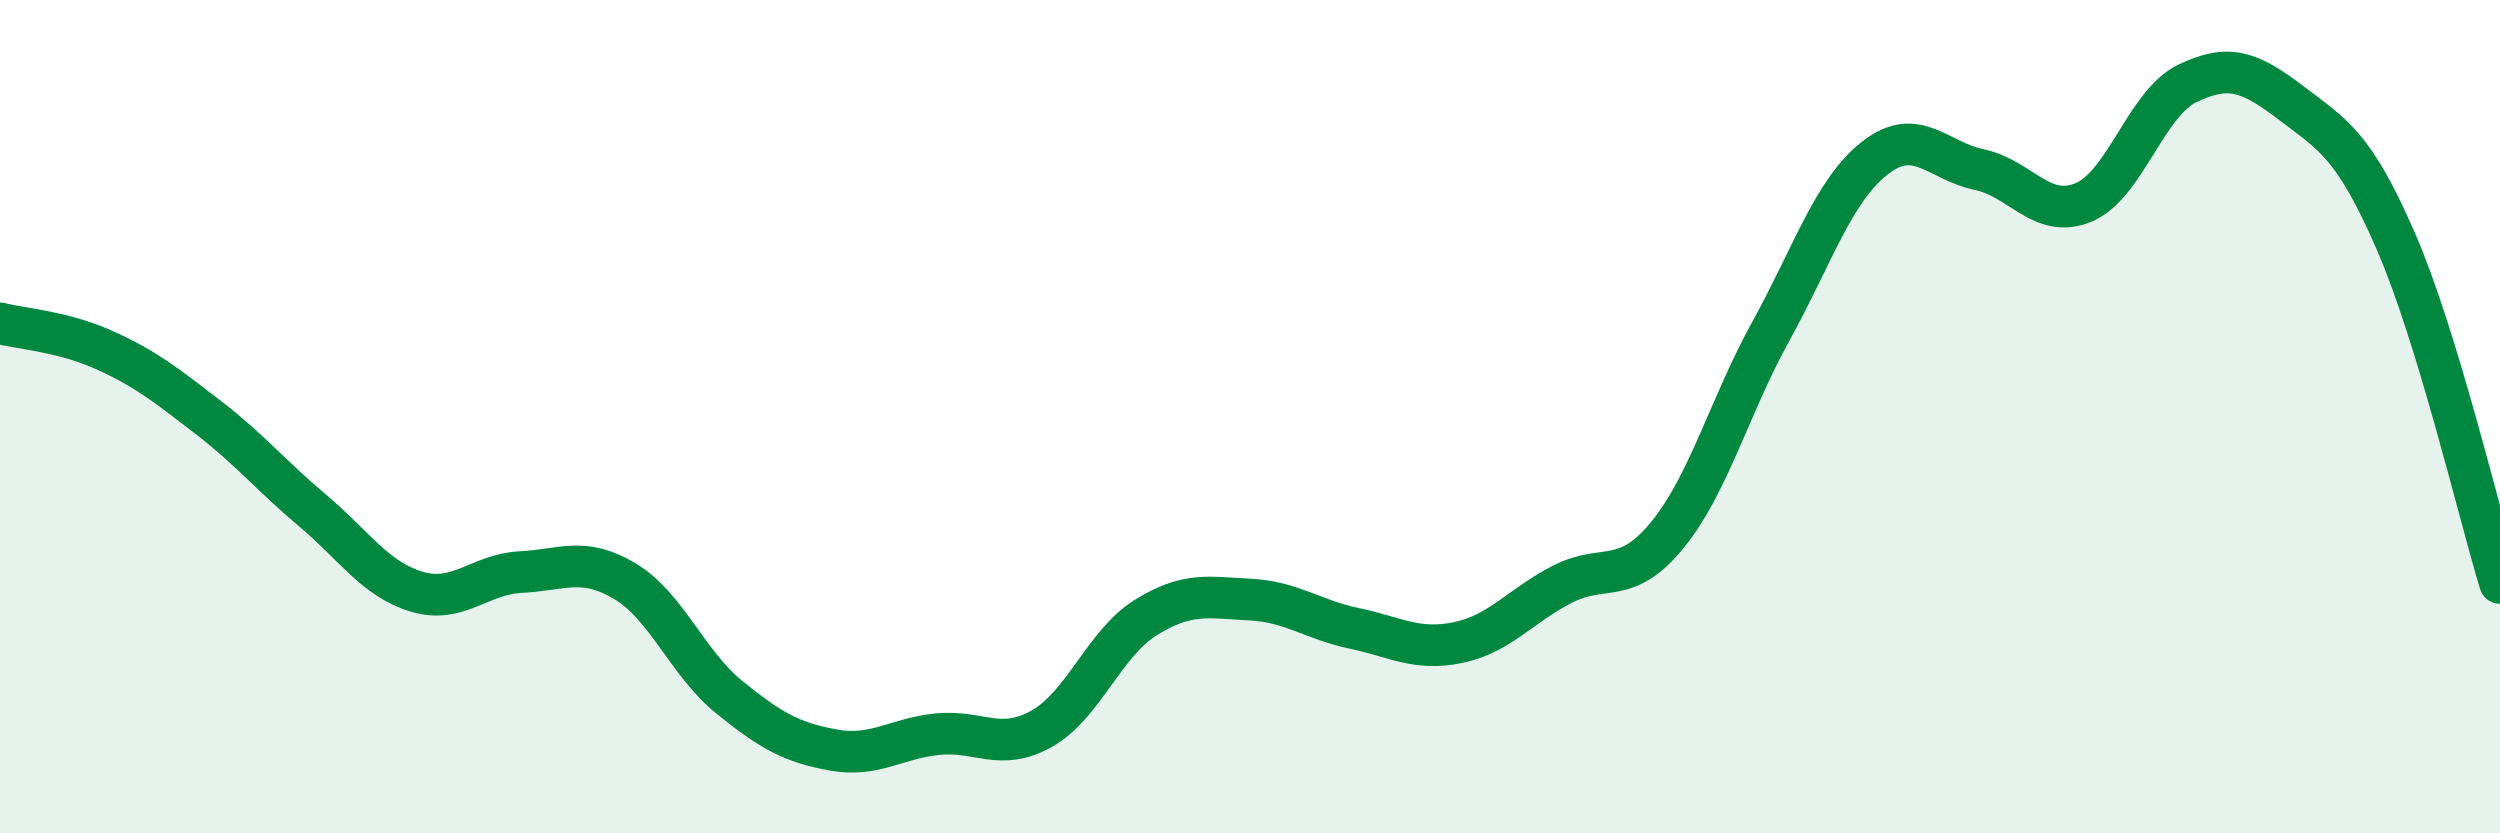 
    <svg width="60" height="20" viewBox="0 0 60 20" xmlns="http://www.w3.org/2000/svg">
      <path
        d="M 0,7.76 C 0.5,7.89 1.5,7.95 2.5,8.4 C 3.5,8.85 4,9.25 5,10.02 C 6,10.79 6.5,11.41 7.5,12.25 C 8.5,13.09 9,13.9 10,14.2 C 11,14.5 11.5,13.78 12.5,13.73 C 13.5,13.68 14,13.35 15,13.95 C 16,14.55 16.5,15.92 17.5,16.73 C 18.5,17.54 19,17.82 20,18 C 21,18.18 21.5,17.72 22.5,17.62 C 23.5,17.52 24,18.05 25,17.49 C 26,16.93 26.5,15.44 27.5,14.82 C 28.5,14.2 29,14.34 30,14.39 C 31,14.44 31.5,14.87 32.5,15.08 C 33.5,15.29 34,15.63 35,15.42 C 36,15.21 36.5,14.53 37.5,14.02 C 38.5,13.51 39,14.07 40,12.86 C 41,11.65 41.5,9.76 42.5,7.95 C 43.5,6.14 44,4.57 45,3.79 C 46,3.01 46.5,3.86 47.5,4.07 C 48.5,4.28 49,5.27 50,4.86 C 51,4.45 51.5,2.48 52.5,2 C 53.5,1.52 54,1.72 55,2.48 C 56,3.24 56.5,3.49 57.5,5.79 C 58.5,8.09 59.5,12.35 60,13.99L60 20L0 20Z"
        fill="#008740"
        opacity="0.1"
        stroke-linecap="round"
        stroke-linejoin="round"
      />
      <path
        d="M 0,7.76 C 0.5,7.89 1.5,7.95 2.5,8.4 C 3.5,8.85 4,9.25 5,10.02 C 6,10.79 6.5,11.41 7.5,12.25 C 8.5,13.09 9,13.9 10,14.2 C 11,14.5 11.5,13.78 12.5,13.73 C 13.5,13.68 14,13.35 15,13.95 C 16,14.55 16.5,15.92 17.5,16.73 C 18.5,17.54 19,17.82 20,18 C 21,18.18 21.5,17.72 22.5,17.62 C 23.5,17.52 24,18.05 25,17.49 C 26,16.93 26.5,15.44 27.5,14.82 C 28.5,14.2 29,14.34 30,14.39 C 31,14.44 31.5,14.87 32.5,15.08 C 33.5,15.29 34,15.63 35,15.42 C 36,15.21 36.5,14.53 37.5,14.02 C 38.5,13.51 39,14.07 40,12.86 C 41,11.65 41.5,9.76 42.5,7.95 C 43.5,6.14 44,4.57 45,3.79 C 46,3.01 46.5,3.86 47.5,4.07 C 48.5,4.28 49,5.27 50,4.86 C 51,4.45 51.5,2.48 52.5,2 C 53.5,1.52 54,1.72 55,2.48 C 56,3.24 56.5,3.49 57.5,5.79 C 58.5,8.09 59.5,12.35 60,13.99"
        stroke="#008740"
        stroke-width="1"
        fill="none"
        stroke-linecap="round"
        stroke-linejoin="round"
      />
    </svg>
  
